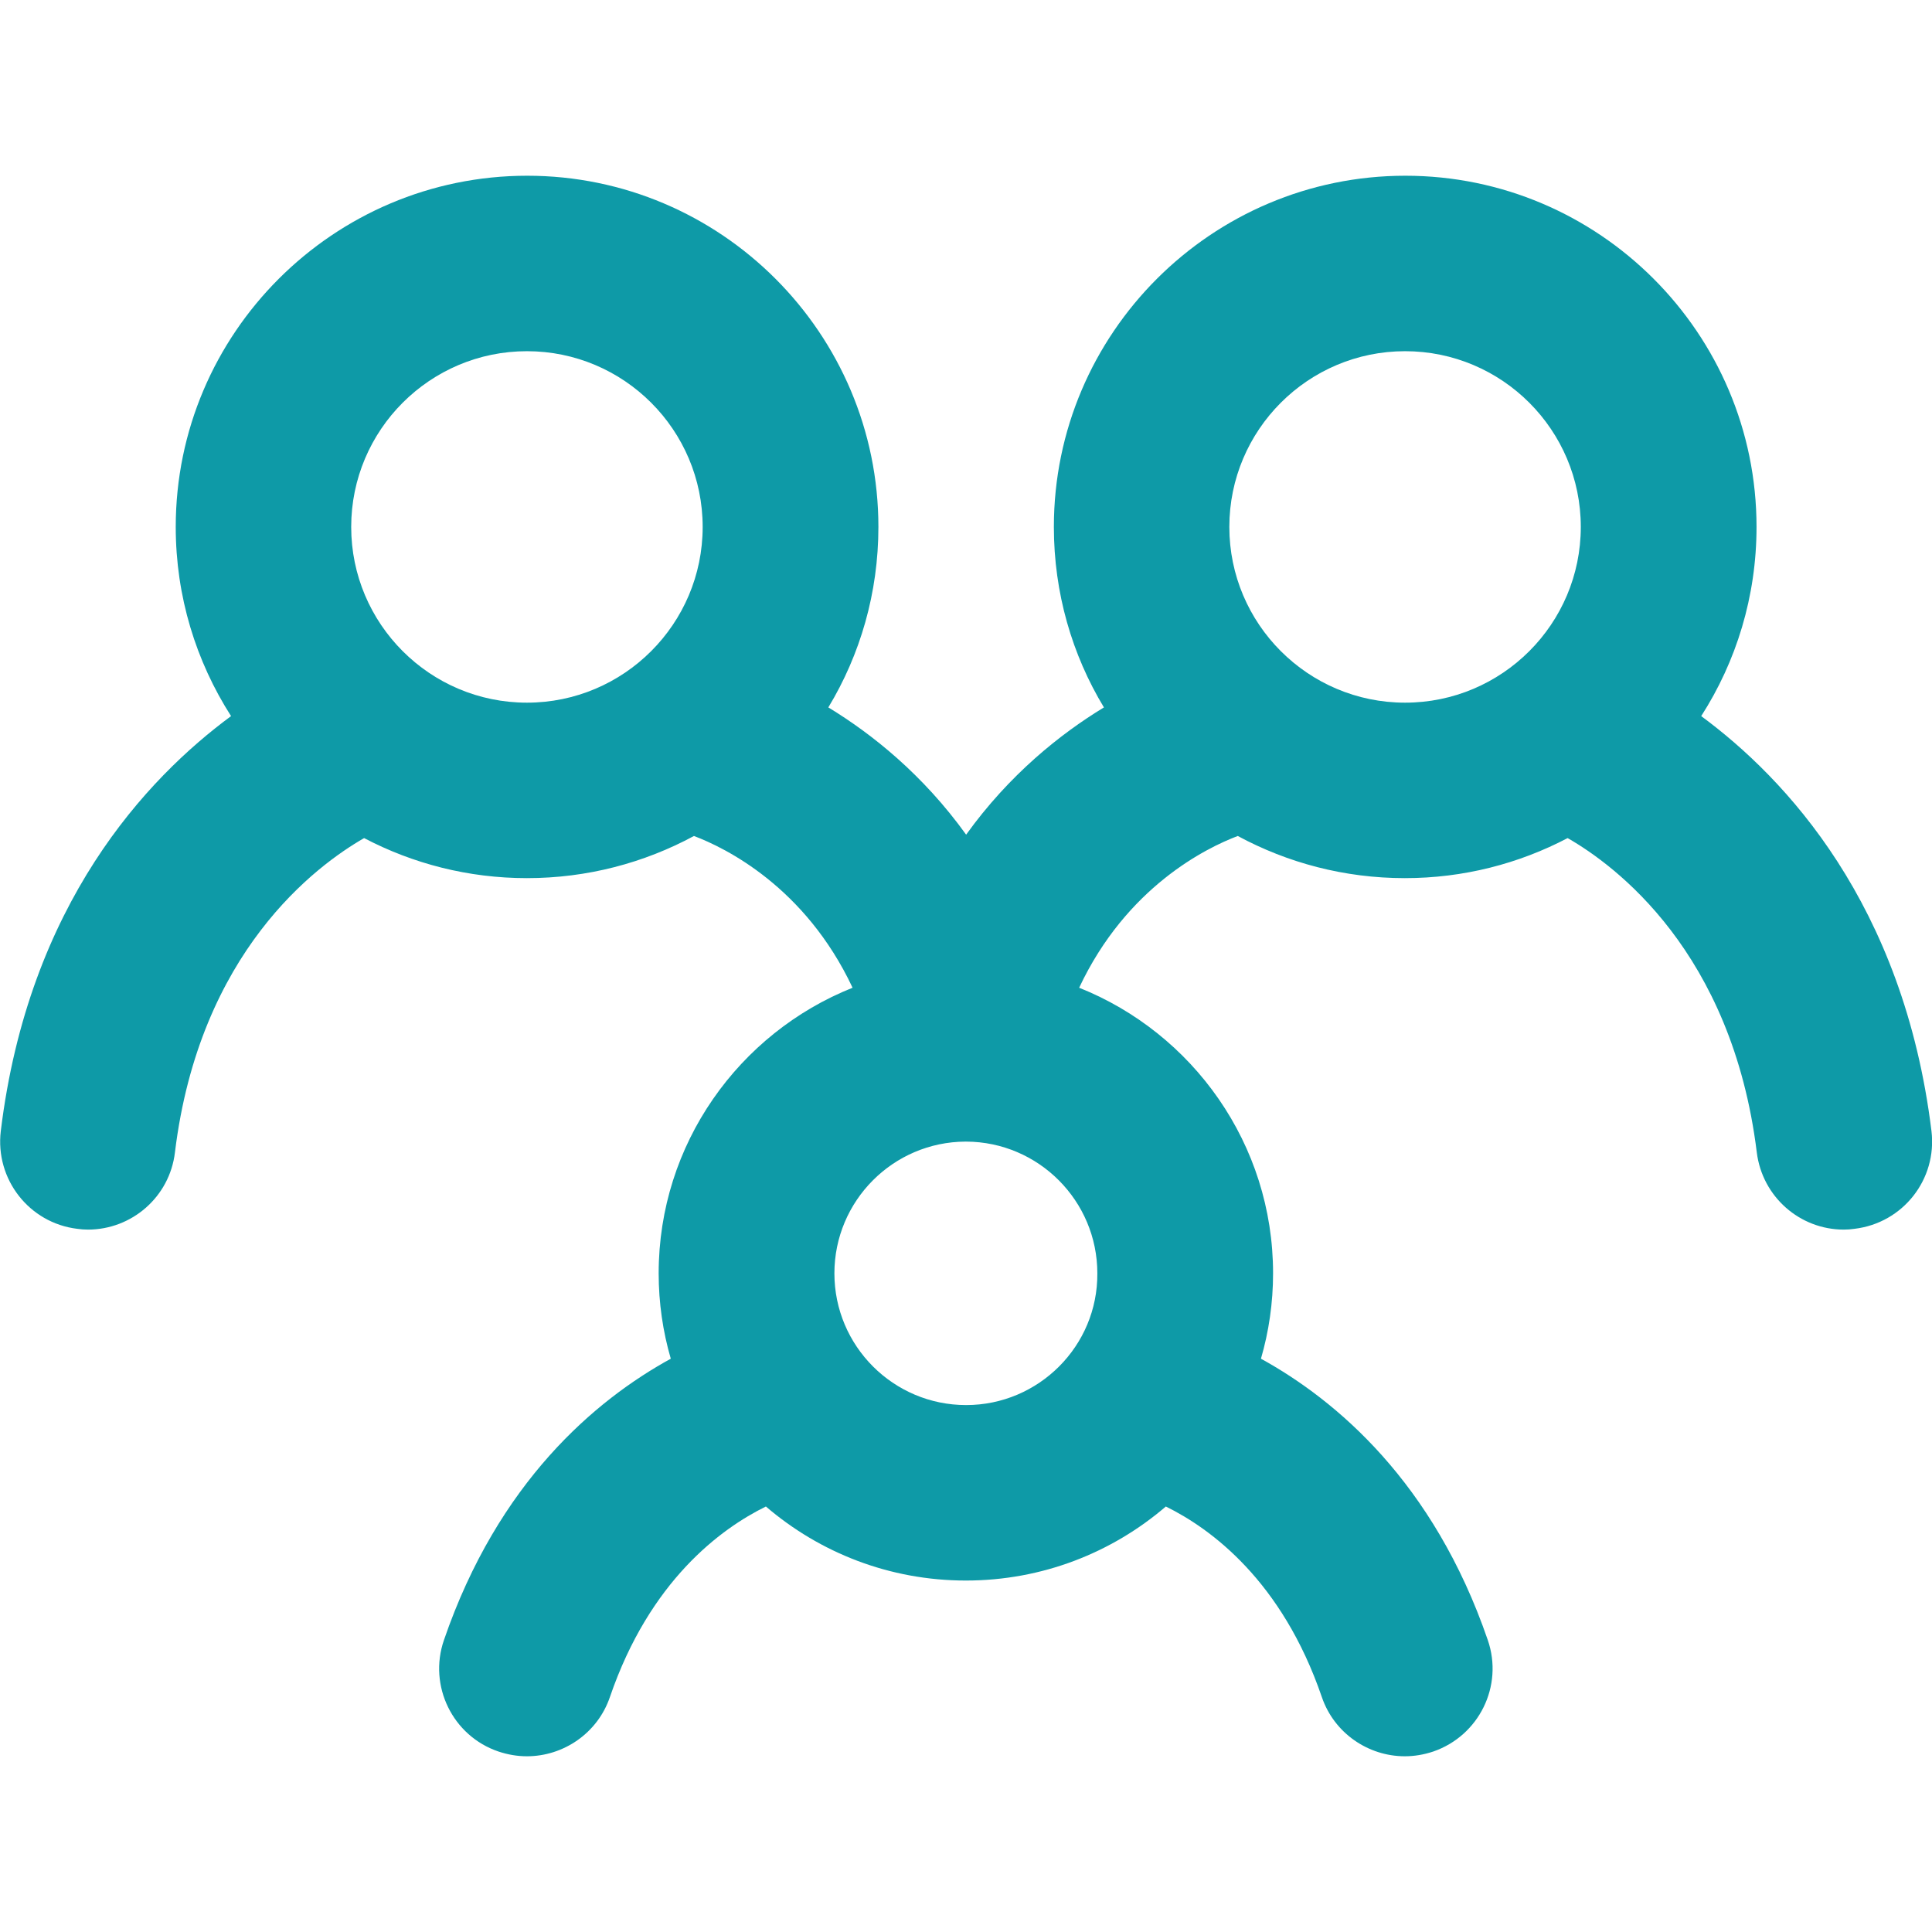 <?xml version="1.0" encoding="utf-8"?>

<!-- Generator: Adobe Illustrator 26.0.1, SVG Export Plug-In . SVG Version: 6.00 Build 0)  -->

<!DOCTYPE svg PUBLIC "-//W3C//DTD SVG 1.1//EN" "http://www.w3.org/Graphics/SVG/1.1/DTD/svg11.dtd">

<svg version="1.1" id="Vrstva_1" xmlns:x="http://ns.adobe.com/Extensibility/1.0/" xmlns:i="http://ns.adobe.com/AdobeIllustrator/10.0/" xmlns:graph="http://ns.adobe.com/Graphs/1.0/"

	 xmlns="http://www.w3.org/2000/svg" xmlns:xlink="http://www.w3.org/1999/xlink" x="0px" y="0px" viewBox="0 0 733.3 733.3"

	 style="enable-background:new 0 0 733.3 733.3;" xml:space="preserve">

<style type="text/css">

	.st0{fill:#0e9aa7;}

</style>


<path class="st0" d="M733.1,429.3c-10.6-86.3-55.4-133.9-87.4-157.5c13.3-20.7,21-45.4,21-71.8c0-73.5-59.8-133.3-133.3-133.3

	S400,126.5,400,200c0,25,6.9,48.5,19,68.5c-16.6,10.1-35.9,25.5-52.3,48.3c-16.4-22.8-35.7-38.2-52.3-48.3c12.1-20,19-43.5,19-68.5

	c0-73.5-59.8-133.3-133.3-133.3S66.7,126.5,66.7,200c0,26.4,7.7,51,21,71.8c-32,23.6-76.9,71.2-87.4,157.5

	c-2.2,18.3,10.8,34.9,29,37.1c1.4,0.2,2.7,0.3,4.1,0.3c16.6,0,31-12.4,33-29.3c9.3-76.2,53.7-108.9,71.8-119.3

	c18.5,9.7,39.5,15.2,61.8,15.2c22.9,0,44.5-5.8,63.4-16c11.9,4.5,42.2,19.3,60.2,57.6c-43.1,17.2-73.6,59.3-73.6,108.4

	c0,11.2,1.6,22.1,4.6,32.4c-28.6,15.7-65.5,46.8-86.1,106.8c-6,17.4,3.3,36.4,20.7,42.3c3.6,1.2,7.2,1.8,10.8,1.8

	c13.8,0,26.8-8.7,31.5-22.5c15.1-44.1,42.1-63.9,59.2-72.3c20.4,17.5,46.9,28.1,75.9,28.1s55.5-10.6,75.9-28.1

	c17.1,8.4,44.1,28.2,59.2,72.3c4.7,13.8,17.7,22.5,31.5,22.5c3.6,0,7.2-0.6,10.8-1.8c17.4-6,26.7-24.9,20.7-42.3

	c-20.6-60-57.6-91.1-86.1-106.8c3-10.3,4.6-21.2,4.6-32.4c0-49.1-30.5-91.2-73.6-108.4c18-38.3,48.3-53.1,60.2-57.6

	c18.9,10.2,40.5,16,63.4,16c22.3,0,43.3-5.5,61.8-15.2c18,10.3,62.4,43.1,71.8,119.3c2.1,16.9,16.4,29.3,33,29.3

	c1.4,0,2.7-0.1,4.1-0.3C722.3,464.2,735.3,447.6,733.1,429.3z M200,266.7c-36.8,0-66.7-29.9-66.7-66.7s29.9-66.7,66.7-66.7

	s66.7,29.9,66.7,66.7S236.8,266.7,200,266.7z M366.7,533.3c-27.6,0-50-22.4-50-50c0-27.5,22.3-49.9,49.8-50c0,0,0.1,0,0.1,0

	c0,0,0,0,0,0c0,0,0,0,0,0c0,0,0.1,0,0.1,0c27.5,0.1,49.8,22.5,49.8,50C416.7,510.9,394.2,533.3,366.7,533.3z M533.3,266.7

	c-36.8,0-66.7-29.9-66.7-66.7s29.9-66.7,66.7-66.7S600,163.2,600,200S570.1,266.7,533.3,266.7z"/>

</svg>


